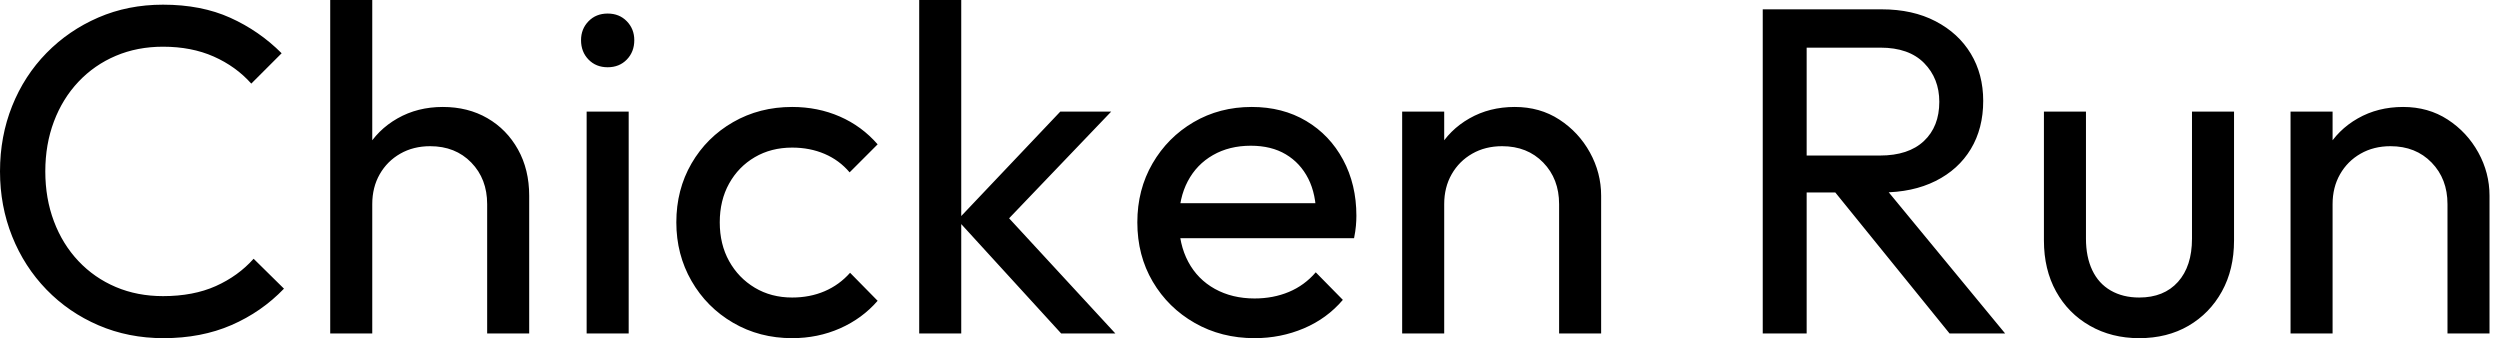 <svg baseProfile="full" height="28" version="1.1" viewBox="0 0 207 28" width="207" xmlns="http://www.w3.org/2000/svg" xmlns:ev="http://www.w3.org/2001/xml-events" xmlns:xlink="http://www.w3.org/1999/xlink"><defs /><g><path d="M15.354 28Q12.453 28 9.978 26.936Q7.503 25.873 5.666 23.978Q3.829 22.083 2.823 19.569Q1.818 17.055 1.818 14.193Q1.818 11.293 2.823 8.779Q3.829 6.265 5.666 4.39Q7.503 2.514 9.959 1.45Q12.414 0.387 15.315 0.387Q18.486 0.387 20.884 1.47Q23.282 2.552 25.138 4.409L22.624 6.923Q21.348 5.492 19.511 4.68Q17.674 3.867 15.315 3.867Q13.188 3.867 11.409 4.622Q9.63 5.376 8.315 6.768Q7.0 8.16 6.285 10.055Q5.569 11.95 5.569 14.193Q5.569 16.436 6.285 18.331Q7.0 20.227 8.315 21.619Q9.63 23.011 11.409 23.765Q13.188 24.519 15.315 24.519Q17.829 24.519 19.685 23.688Q21.541 22.856 22.818 21.425L25.331 23.901Q23.475 25.834 20.981 26.917Q18.486 28 15.354 28Z M42.155 27.613V16.901Q42.155 14.812 40.84 13.459Q39.525 12.105 37.436 12.105Q36.044 12.105 34.961 12.724Q33.878 13.343 33.26 14.425Q32.641 15.508 32.641 16.901L31.21 16.088Q31.21 14 32.138 12.376Q33.066 10.751 34.729 9.804Q36.392 8.856 38.481 8.856Q40.569 8.856 42.174 9.785Q43.779 10.713 44.707 12.376Q45.635 14.039 45.635 16.204V27.613ZM29.16 27.613V0.0H32.641V27.613Z M50.392 27.613V9.243H53.873V27.613ZM52.133 5.569Q51.166 5.569 50.547 4.931Q49.928 4.293 49.928 3.326Q49.928 2.398 50.547 1.76Q51.166 1.122 52.133 1.122Q53.099 1.122 53.718 1.76Q54.337 2.398 54.337 3.326Q54.337 4.293 53.718 4.931Q53.099 5.569 52.133 5.569Z M67.409 28Q64.702 28 62.517 26.724Q60.331 25.448 59.075 23.262Q57.818 21.077 57.818 18.409Q57.818 15.702 59.075 13.536Q60.331 11.37 62.517 10.113Q64.702 8.856 67.409 8.856Q69.536 8.856 71.354 9.649Q73.171 10.442 74.486 11.95L72.166 14.271Q71.315 13.265 70.097 12.743Q68.878 12.221 67.409 12.221Q65.669 12.221 64.315 13.014Q62.961 13.807 62.188 15.199Q61.414 16.591 61.414 18.409Q61.414 20.227 62.188 21.619Q62.961 23.011 64.315 23.823Q65.669 24.635 67.409 24.635Q68.878 24.635 70.097 24.113Q71.315 23.591 72.204 22.586L74.486 24.906Q73.21 26.376 71.373 27.188Q69.536 28 67.409 28Z M89.685 27.613 81.099 18.215 89.608 9.243H93.823L84.348 19.144L84.503 17.133L94.171 27.613ZM77.928 27.613V0.0H81.409V27.613Z M105.696 28Q102.95 28 100.746 26.743Q98.541 25.486 97.265 23.32Q95.989 21.155 95.989 18.409Q95.989 15.702 97.246 13.536Q98.503 11.37 100.649 10.113Q102.796 8.856 105.464 8.856Q108.017 8.856 109.97 10.017Q111.923 11.177 113.025 13.227Q114.127 15.276 114.127 17.867Q114.127 18.254 114.088 18.699Q114.05 19.144 113.934 19.724H98.425V16.823H112.077L110.801 17.945Q110.801 16.088 110.144 14.793Q109.486 13.497 108.287 12.782Q107.088 12.066 105.387 12.066Q103.608 12.066 102.254 12.84Q100.901 13.613 100.166 15.006Q99.431 16.398 99.431 18.293Q99.431 20.227 100.204 21.677Q100.978 23.127 102.409 23.92Q103.84 24.713 105.696 24.713Q107.243 24.713 108.539 24.171Q109.834 23.63 110.762 22.547L113.006 24.829Q111.691 26.376 109.776 27.188Q107.862 28 105.696 28Z M130.912 27.613V16.901Q130.912 14.812 129.597 13.459Q128.282 12.105 126.193 12.105Q124.801 12.105 123.718 12.724Q122.635 13.343 122.017 14.425Q121.398 15.508 121.398 16.901L119.967 16.088Q119.967 14 120.895 12.376Q121.823 10.751 123.486 9.804Q125.149 8.856 127.238 8.856Q129.326 8.856 130.931 9.901Q132.536 10.945 133.464 12.627Q134.392 14.309 134.392 16.204V27.613ZM117.917 27.613V9.243H121.398V27.613Z  M150.21 15.934V12.878H157.481Q159.84 12.878 161.116 11.68Q162.392 10.481 162.392 8.431Q162.392 6.497 161.135 5.221Q159.878 3.945 157.519 3.945H150.21V0.773H157.635Q160.188 0.773 162.083 1.76Q163.978 2.746 165.003 4.448Q166.028 6.149 166.028 8.354Q166.028 10.635 165.003 12.337Q163.978 14.039 162.083 14.986Q160.188 15.934 157.635 15.934ZM147.773 27.613V0.773H151.409V27.613ZM163.243 27.613 153.497 15.586 156.939 14.387 167.845 27.613Z M178.945 28Q176.663 28 174.865 26.975Q173.066 25.95 172.061 24.133Q171.055 22.315 171.055 19.917V9.243H174.536V19.762Q174.536 21.271 175.058 22.373Q175.58 23.475 176.586 24.055Q177.591 24.635 178.945 24.635Q180.994 24.635 182.155 23.34Q183.315 22.044 183.315 19.762V9.243H186.796V19.917Q186.796 22.315 185.79 24.133Q184.785 25.95 183.025 26.975Q181.265 28 178.945 28Z M204.47 27.613V16.901Q204.47 14.812 203.155 13.459Q201.84 12.105 199.751 12.105Q198.359 12.105 197.276 12.724Q196.193 13.343 195.575 14.425Q194.956 15.508 194.956 16.901L193.525 16.088Q193.525 14 194.453 12.376Q195.381 10.751 197.044 9.804Q198.707 8.856 200.796 8.856Q202.884 8.856 204.489 9.901Q206.094 10.945 207.022 12.627Q207.95 14.309 207.95 16.204V27.613ZM191.475 27.613V9.243H194.956V27.613Z " fill="rgb(0,0,0)" transform="translate(-1.818, 0)" /></g></svg>